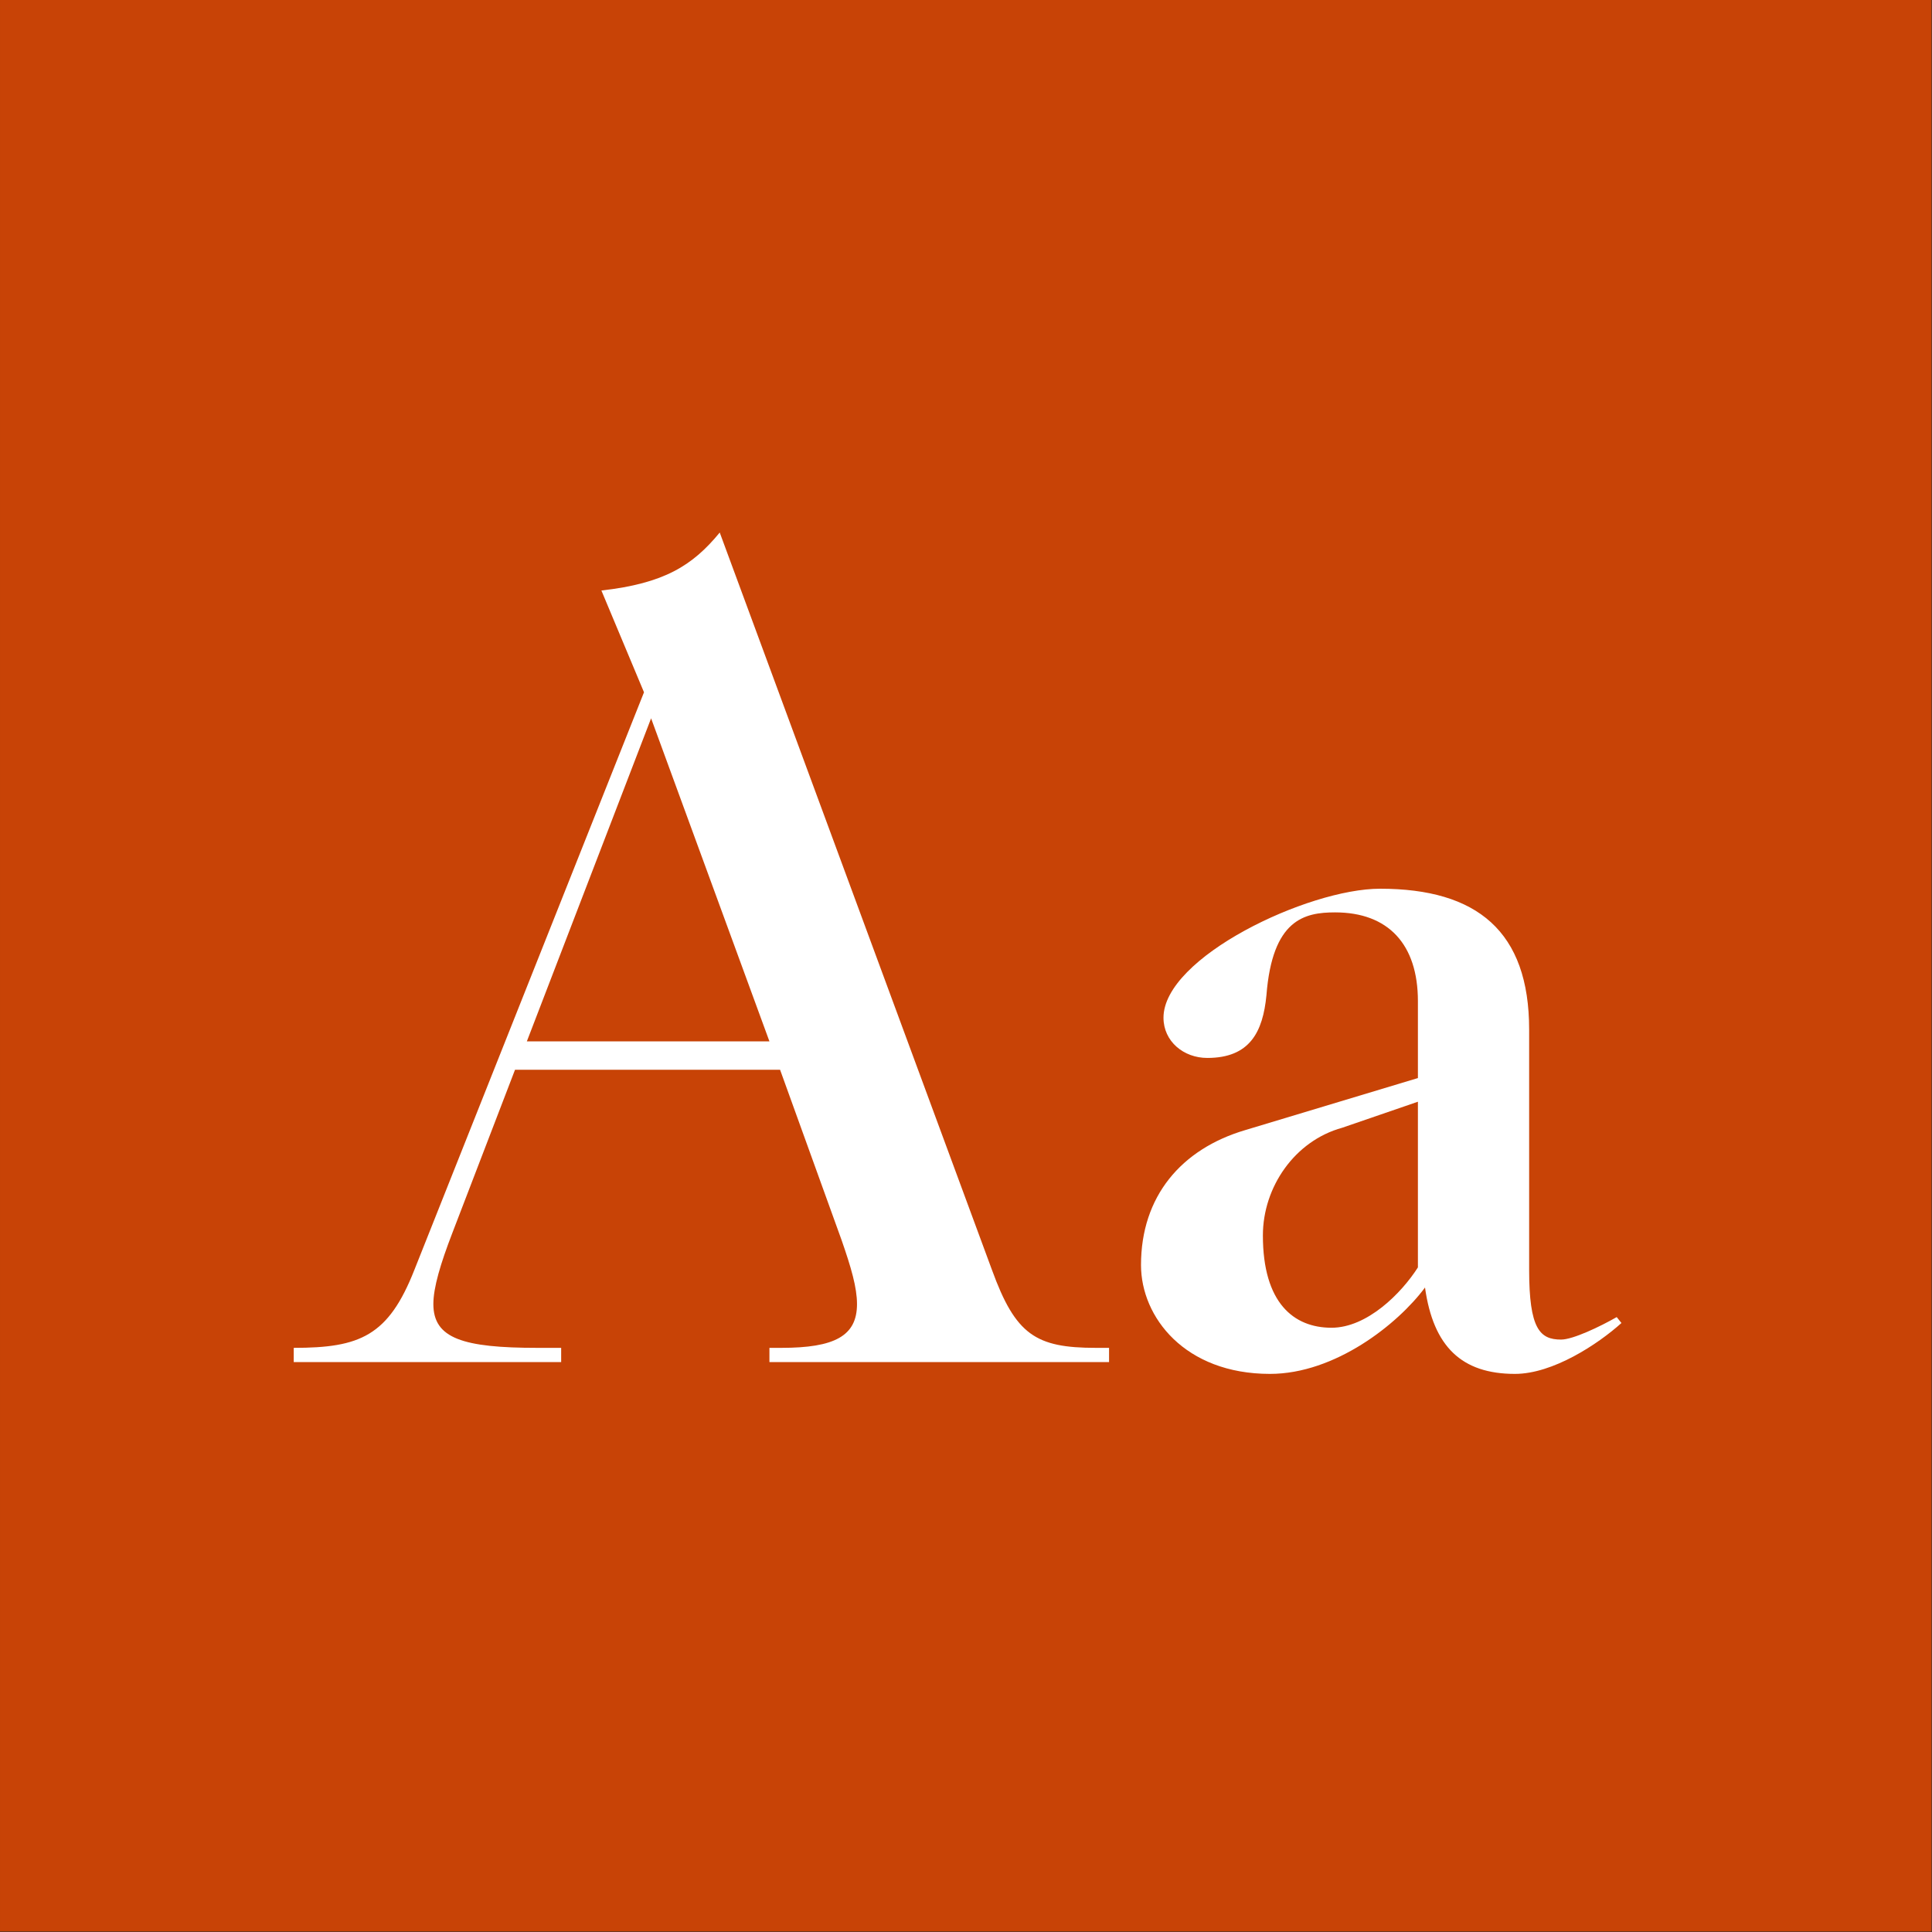 <?xml version="1.0" encoding="UTF-8" standalone="no"?>
<!DOCTYPE svg PUBLIC "-//W3C//DTD SVG 1.1//EN" "http://www.w3.org/Graphics/SVG/1.1/DTD/svg11.dtd">
<svg width="100%" height="100%" viewBox="0 0 400 400" version="1.1" xmlns="http://www.w3.org/2000/svg" xmlns:xlink="http://www.w3.org/1999/xlink" xml:space="preserve" xmlns:serif="http://www.serif.com/" style="fill-rule:evenodd;clip-rule:evenodd;stroke-linejoin:round;stroke-miterlimit:1.414;">
    <rect x="0" y="0" width="400" height="400" fill="#333333" stroke="none"/>
    <g id="Layer1">
        <g transform="matrix(0.959,7.69253e-17,7.69253e-17,0.645,5.755,1.935)">
            <rect x="-6" y="-3" width="417" height="620" style="fill:rgb(200,67,6);"/>
        </g>
        <g transform="matrix(1,0,0,1,59.833,282)">
            <path d="M167.09,-2.94C154.595,-2.94 150.43,-5.635 145.53,-19.11L89.18,-171.745C83.545,-164.885 77.665,-161.21 64.68,-159.74L73.5,-138.67L25.97,-19.11C20.58,-5.39 14.7,-2.94 0.98,-2.94L0.98,0L56.35,0L56.35,-2.94L51.45,-2.94C36.015,-2.94 29.89,-4.9 29.89,-12.005C29.89,-15.435 31.36,-20.335 33.81,-26.705L46.795,-60.515L101.675,-60.515L114.415,-25.235C116.375,-19.6 117.6,-15.435 117.6,-12.005C117.6,-5.39 112.945,-2.94 101.92,-2.94L99.47,-2.94L99.47,0L169.785,0L169.785,-2.94L167.09,-2.94ZM49.245,-66.395L74.97,-133.28L99.47,-66.395L49.245,-66.395Z" style="fill:white;fill-rule:nonzero;"/>
            <path d="M274.89,-9.31C271.46,-7.35 265.825,-4.655 263.375,-4.655C258.965,-4.655 256.76,-6.86 256.76,-19.11L256.76,-68.845C256.76,-89.18 245.98,-98 225.89,-98C210.945,-98 181.055,-83.79 181.055,-71.295C181.055,-66.395 185.22,-62.965 190.12,-62.965C198.94,-62.965 201.635,-68.355 202.37,-75.95C203.595,-91.63 210.21,-93.1 216.58,-93.1C227.605,-93.1 233.73,-86.485 233.73,-74.725L233.73,-58.8L197.96,-48.02C184.73,-44.1 176.4,-34.3 176.4,-20.09C176.4,-9.31 185.465,2.45 203.105,2.45C216.58,2.45 229.565,-7.84 235.2,-15.435C236.915,-3.185 242.795,2.45 253.82,2.45C261.66,2.45 270.97,-3.675 275.87,-8.085L274.89,-9.31ZM215.845,-7.105C208.005,-7.105 201.635,-12.25 201.635,-26.215C201.635,-36.26 208.25,-45.815 218.05,-48.51L233.73,-53.9L233.73,-19.6C230.3,-14.21 223.195,-7.105 215.845,-7.105Z" style="fill:white;fill-rule:nonzero;"/>
        </g>
    </g>
</svg>
